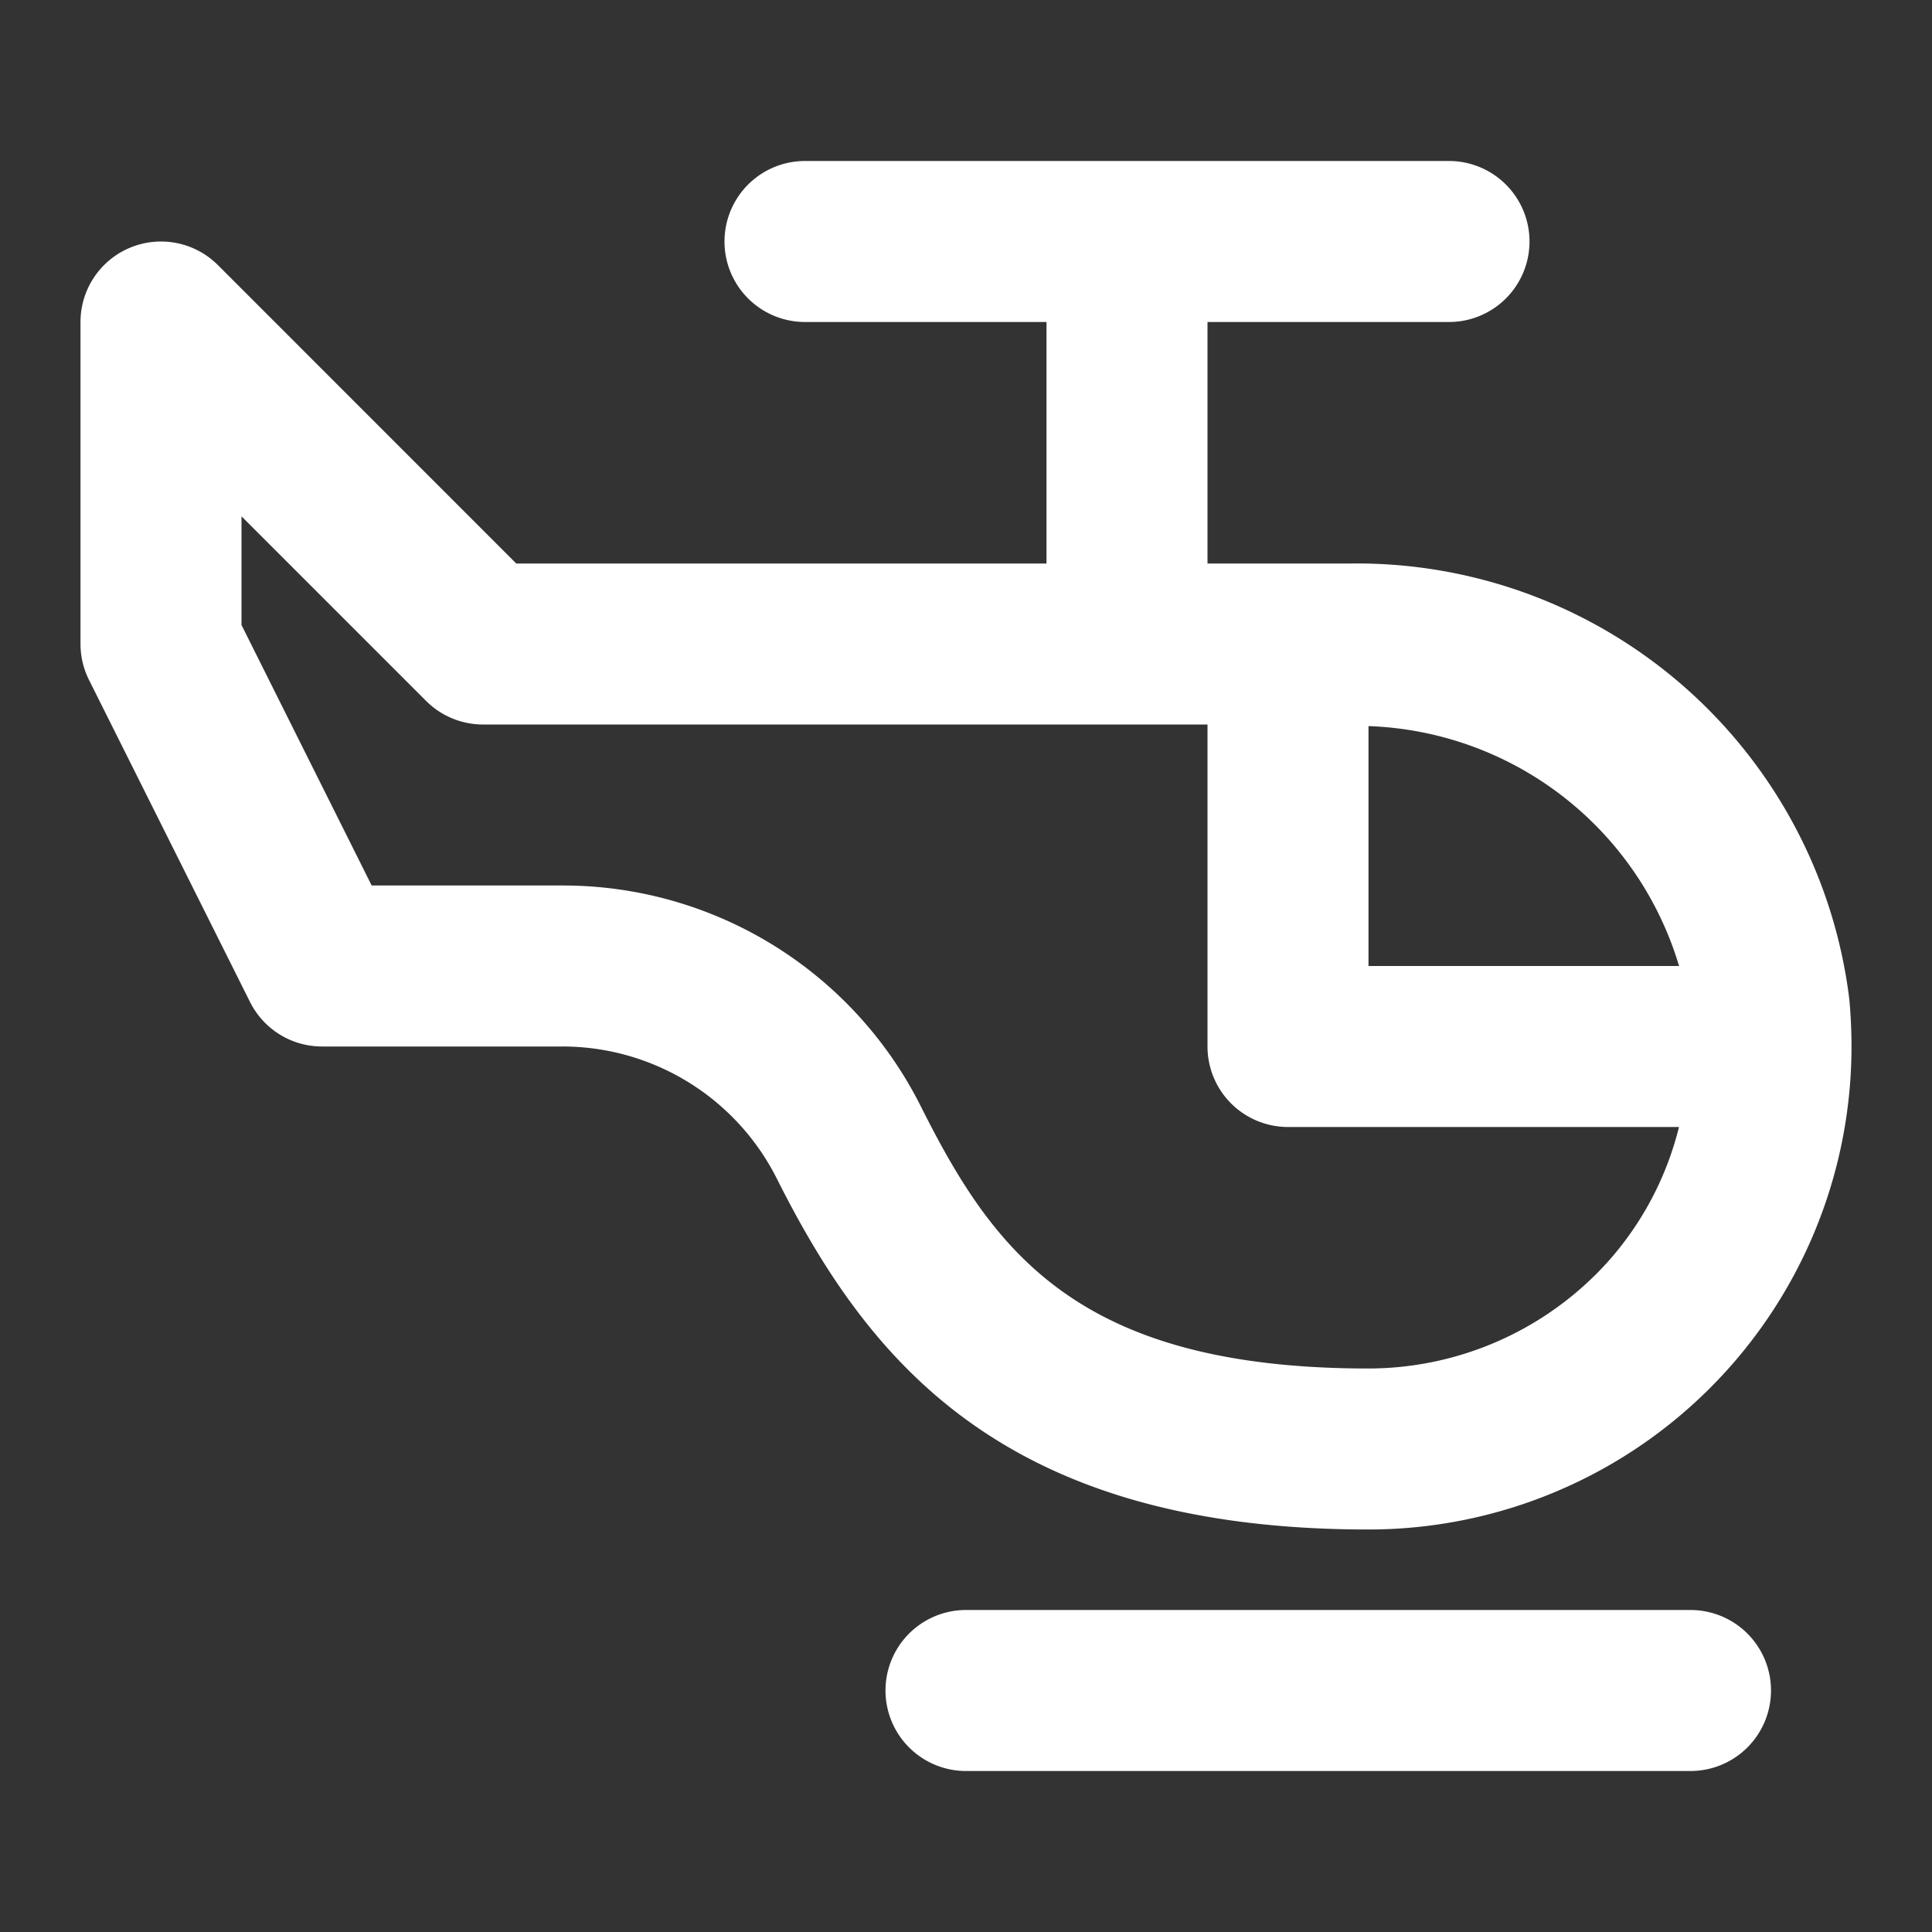 <svg xmlns="http://www.w3.org/2000/svg" fill="#ffffff" width="800px" height="800px" viewBox="0 0 24 24"><rect x="0" y="0" width="24" height="24" fill="#333333" stroke="none"/><g id="SVGRepo_bgCarrier" stroke-width="0"></g><g id="SVGRepo_tracerCarrier" stroke-linecap="round" stroke-linejoin="round"></g><g id="SVGRepo_iconCarrier"><path d="M22,21a1,1,0,0,1-1,1H12a1,1,0,0,1,0-2h9A1,1,0,0,1,22,21Zm1-8a6,6,0,0,1-6,6c-4.531,0-6.208-2.09-7.345-4.349A2.981,2.981,0,0,0,6.983,13H4a1,1,0,0,1-.894-.553l-2-4A1,1,0,0,1,1,8V4a1,1,0,0,1,1.707-.707L6.413,7H13V4H10a1,1,0,0,1,0-2h8a1,1,0,0,1,0,2H15V7h1.786a6.163,6.163,0,0,1,6.187,5.414C22.985,12.54,23,12.762,23,13Zm-2.142,1H16a1,1,0,0,1-1-1V9H6a1,1,0,0,1-.707-.293L3,6.414v1.35L4.617,11H6.983a4.972,4.972,0,0,1,4.46,2.752C12.337,15.529,13.373,17,17,17a4.009,4.009,0,0,0,2.96-1.311A3.928,3.928,0,0,0,20.857,14Zm0-2A4.177,4.177,0,0,0,17,9.02V12Z"></path></g></svg>